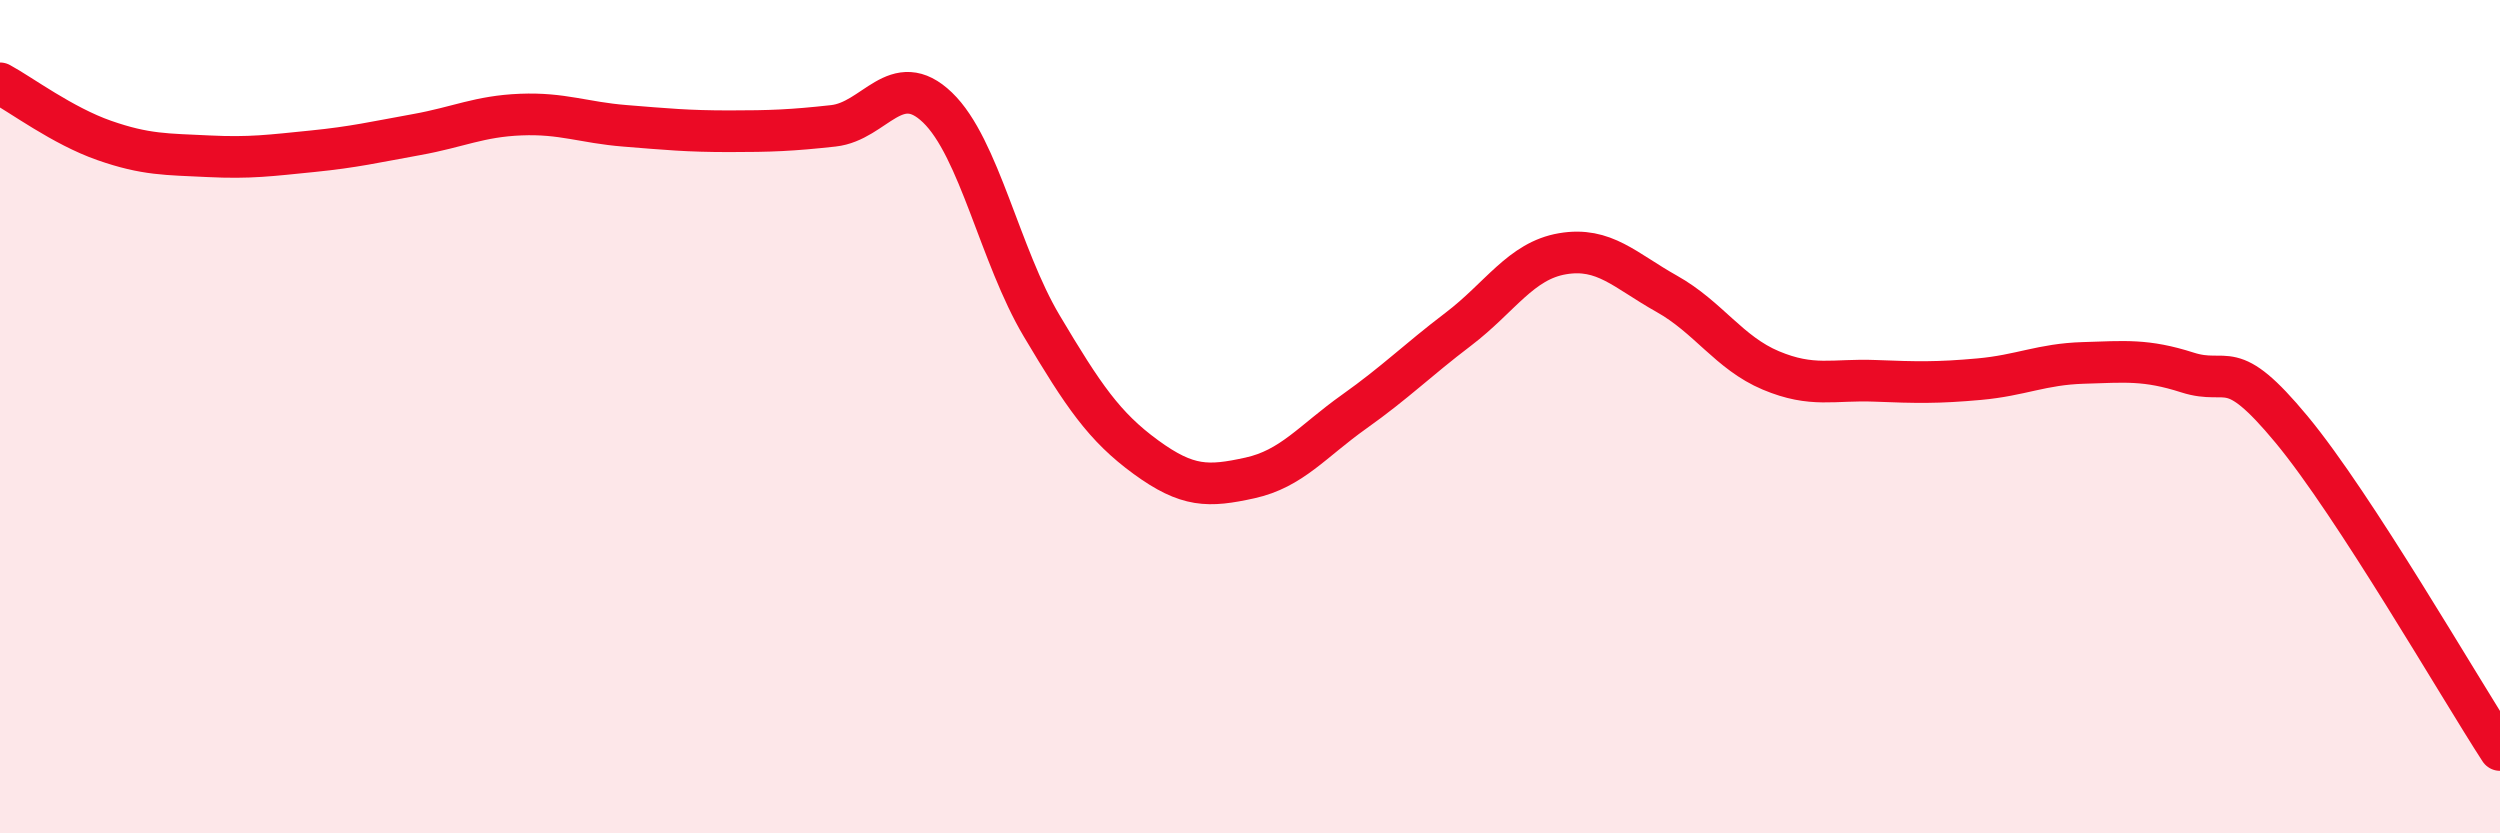 
    <svg width="60" height="20" viewBox="0 0 60 20" xmlns="http://www.w3.org/2000/svg">
      <path
        d="M 0,2 C 0.5,2.27 1.5,3.02 2.5,3.37 C 3.5,3.72 4,3.7 5,3.75 C 6,3.8 6.5,3.73 7.5,3.63 C 8.5,3.53 9,3.41 10,3.23 C 11,3.05 11.5,2.79 12.5,2.75 C 13.5,2.71 14,2.94 15,3.02 C 16,3.1 16.5,3.15 17.5,3.15 C 18.5,3.15 19,3.13 20,3.02 C 21,2.91 21.5,1.62 22.5,2.58 C 23.5,3.54 24,6.14 25,7.82 C 26,9.5 26.5,10.24 27.5,10.97 C 28.5,11.7 29,11.69 30,11.47 C 31,11.25 31.5,10.59 32.5,9.88 C 33.5,9.17 34,8.66 35,7.9 C 36,7.14 36.5,6.26 37.5,6.09 C 38.5,5.92 39,6.49 40,7.05 C 41,7.61 41.5,8.47 42.5,8.89 C 43.5,9.31 44,9.1 45,9.14 C 46,9.18 46.5,9.19 47.5,9.1 C 48.5,9.01 49,8.74 50,8.71 C 51,8.68 51.5,8.62 52.5,8.94 C 53.5,9.26 53.5,8.5 55,10.31 C 56.5,12.12 59,16.46 60,18L60 20L0 20Z"
        fill="#EB0A25"
        opacity="0.1"
        stroke-linecap="round"
        stroke-linejoin="round"
      />
      <path
        d="M 0,2 C 0.5,2.27 1.5,3.02 2.5,3.37 C 3.5,3.72 4,3.7 5,3.75 C 6,3.8 6.5,3.73 7.5,3.63 C 8.5,3.53 9,3.41 10,3.23 C 11,3.05 11.5,2.79 12.5,2.75 C 13.5,2.71 14,2.94 15,3.02 C 16,3.1 16.5,3.15 17.5,3.15 C 18.5,3.15 19,3.13 20,3.02 C 21,2.91 21.5,1.62 22.5,2.58 C 23.5,3.54 24,6.14 25,7.82 C 26,9.5 26.5,10.24 27.5,10.97 C 28.5,11.7 29,11.69 30,11.47 C 31,11.25 31.5,10.59 32.5,9.88 C 33.5,9.17 34,8.66 35,7.9 C 36,7.14 36.5,6.26 37.5,6.09 C 38.5,5.92 39,6.49 40,7.05 C 41,7.61 41.5,8.47 42.5,8.89 C 43.5,9.31 44,9.1 45,9.14 C 46,9.18 46.5,9.19 47.5,9.1 C 48.5,9.01 49,8.74 50,8.71 C 51,8.68 51.5,8.62 52.5,8.94 C 53.5,9.26 53.5,8.5 55,10.31 C 56.5,12.12 59,16.46 60,18"
        stroke="#EB0A25"
        stroke-width="1"
        fill="none"
        stroke-linecap="round"
        stroke-linejoin="round"
      />
    </svg>
  